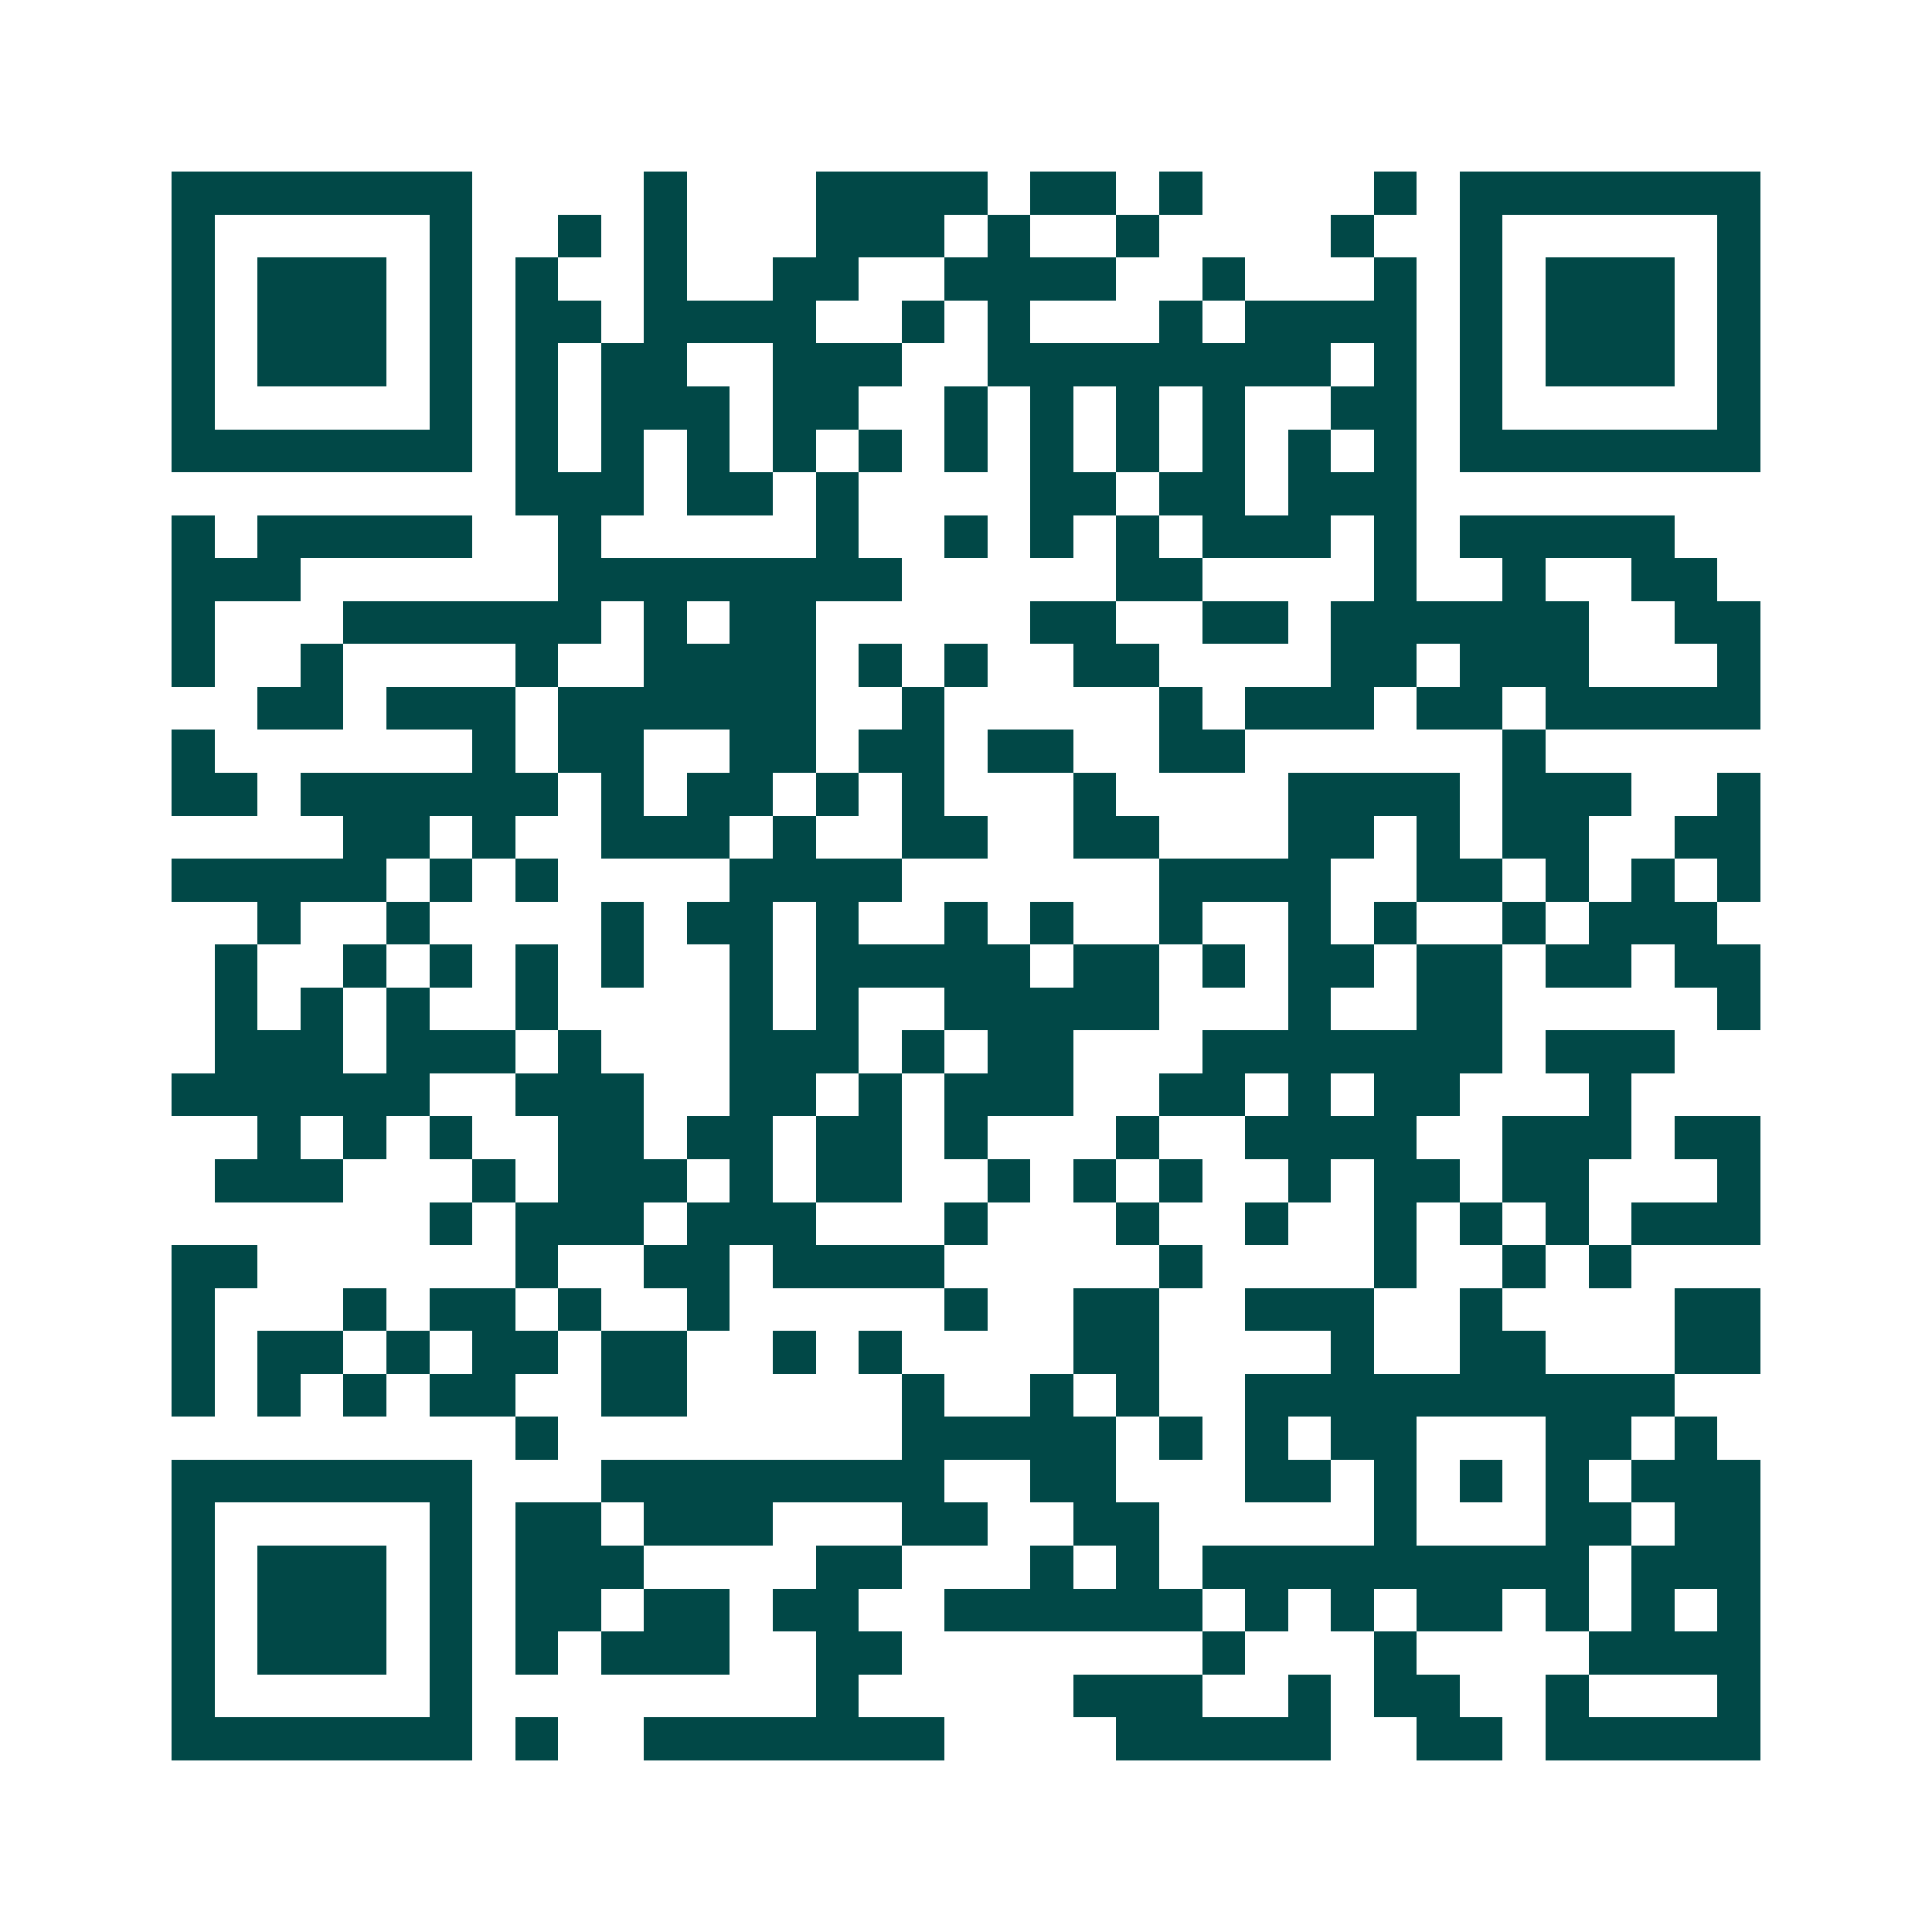 <svg xmlns="http://www.w3.org/2000/svg" width="200" height="200" viewBox="0 0 45 45" shape-rendering="crispEdges"><path fill="#ffffff" d="M0 0h45v45H0z"/><path stroke="#014847" d="M4 4.5h7m4 0h1m3 0h4m1 0h2m1 0h1m4 0h1m1 0h7M4 5.5h1m5 0h1m2 0h1m1 0h1m3 0h3m1 0h1m2 0h1m4 0h1m2 0h1m5 0h1M4 6.5h1m1 0h3m1 0h1m1 0h1m2 0h1m2 0h2m2 0h4m2 0h1m3 0h1m1 0h1m1 0h3m1 0h1M4 7.5h1m1 0h3m1 0h1m1 0h2m1 0h4m2 0h1m1 0h1m3 0h1m1 0h4m1 0h1m1 0h3m1 0h1M4 8.5h1m1 0h3m1 0h1m1 0h1m1 0h2m2 0h3m2 0h8m1 0h1m1 0h1m1 0h3m1 0h1M4 9.5h1m5 0h1m1 0h1m1 0h3m1 0h2m2 0h1m1 0h1m1 0h1m1 0h1m2 0h2m1 0h1m5 0h1M4 10.5h7m1 0h1m1 0h1m1 0h1m1 0h1m1 0h1m1 0h1m1 0h1m1 0h1m1 0h1m1 0h1m1 0h1m1 0h7M12 11.5h3m1 0h2m1 0h1m4 0h2m1 0h2m1 0h3M4 12.5h1m1 0h5m2 0h1m5 0h1m2 0h1m1 0h1m1 0h1m1 0h3m1 0h1m1 0h5M4 13.5h3m6 0h8m5 0h2m4 0h1m2 0h1m2 0h2M4 14.5h1m3 0h6m1 0h1m1 0h2m5 0h2m2 0h2m1 0h6m2 0h2M4 15.5h1m2 0h1m4 0h1m2 0h4m1 0h1m1 0h1m2 0h2m4 0h2m1 0h3m3 0h1M6 16.5h2m1 0h3m1 0h6m2 0h1m5 0h1m1 0h3m1 0h2m1 0h5M4 17.5h1m6 0h1m1 0h2m2 0h2m1 0h2m1 0h2m2 0h2m6 0h1M4 18.5h2m1 0h6m1 0h1m1 0h2m1 0h1m1 0h1m3 0h1m4 0h4m1 0h3m2 0h1M8 19.5h2m1 0h1m2 0h3m1 0h1m2 0h2m2 0h2m3 0h2m1 0h1m1 0h2m2 0h2M4 20.5h5m1 0h1m1 0h1m4 0h4m6 0h4m2 0h2m1 0h1m1 0h1m1 0h1M6 21.5h1m2 0h1m4 0h1m1 0h2m1 0h1m2 0h1m1 0h1m2 0h1m2 0h1m1 0h1m2 0h1m1 0h3M5 22.5h1m2 0h1m1 0h1m1 0h1m1 0h1m2 0h1m1 0h5m1 0h2m1 0h1m1 0h2m1 0h2m1 0h2m1 0h2M5 23.5h1m1 0h1m1 0h1m2 0h1m4 0h1m1 0h1m2 0h5m3 0h1m2 0h2m5 0h1M5 24.5h3m1 0h3m1 0h1m3 0h3m1 0h1m1 0h2m3 0h7m1 0h3M4 25.5h6m2 0h3m2 0h2m1 0h1m1 0h3m2 0h2m1 0h1m1 0h2m3 0h1M6 26.5h1m1 0h1m1 0h1m2 0h2m1 0h2m1 0h2m1 0h1m3 0h1m2 0h4m2 0h3m1 0h2M5 27.5h3m3 0h1m1 0h3m1 0h1m1 0h2m2 0h1m1 0h1m1 0h1m2 0h1m1 0h2m1 0h2m3 0h1M10 28.5h1m1 0h3m1 0h3m3 0h1m3 0h1m2 0h1m2 0h1m1 0h1m1 0h1m1 0h3M4 29.5h2m6 0h1m2 0h2m1 0h4m5 0h1m4 0h1m2 0h1m1 0h1M4 30.5h1m3 0h1m1 0h2m1 0h1m2 0h1m5 0h1m2 0h2m2 0h3m2 0h1m4 0h2M4 31.5h1m1 0h2m1 0h1m1 0h2m1 0h2m2 0h1m1 0h1m4 0h2m4 0h1m2 0h2m3 0h2M4 32.5h1m1 0h1m1 0h1m1 0h2m2 0h2m5 0h1m2 0h1m1 0h1m2 0h10M12 33.5h1m8 0h5m1 0h1m1 0h1m1 0h2m3 0h2m1 0h1M4 34.5h7m3 0h8m2 0h2m3 0h2m1 0h1m1 0h1m1 0h1m1 0h3M4 35.5h1m5 0h1m1 0h2m1 0h3m3 0h2m2 0h2m5 0h1m3 0h2m1 0h2M4 36.5h1m1 0h3m1 0h1m1 0h3m4 0h2m3 0h1m1 0h1m1 0h9m1 0h3M4 37.5h1m1 0h3m1 0h1m1 0h2m1 0h2m1 0h2m2 0h6m1 0h1m1 0h1m1 0h2m1 0h1m1 0h1m1 0h1M4 38.5h1m1 0h3m1 0h1m1 0h1m1 0h3m2 0h2m7 0h1m3 0h1m4 0h4M4 39.5h1m5 0h1m8 0h1m5 0h3m2 0h1m1 0h2m2 0h1m3 0h1M4 40.5h7m1 0h1m2 0h7m4 0h5m2 0h2m1 0h5"/></svg>
